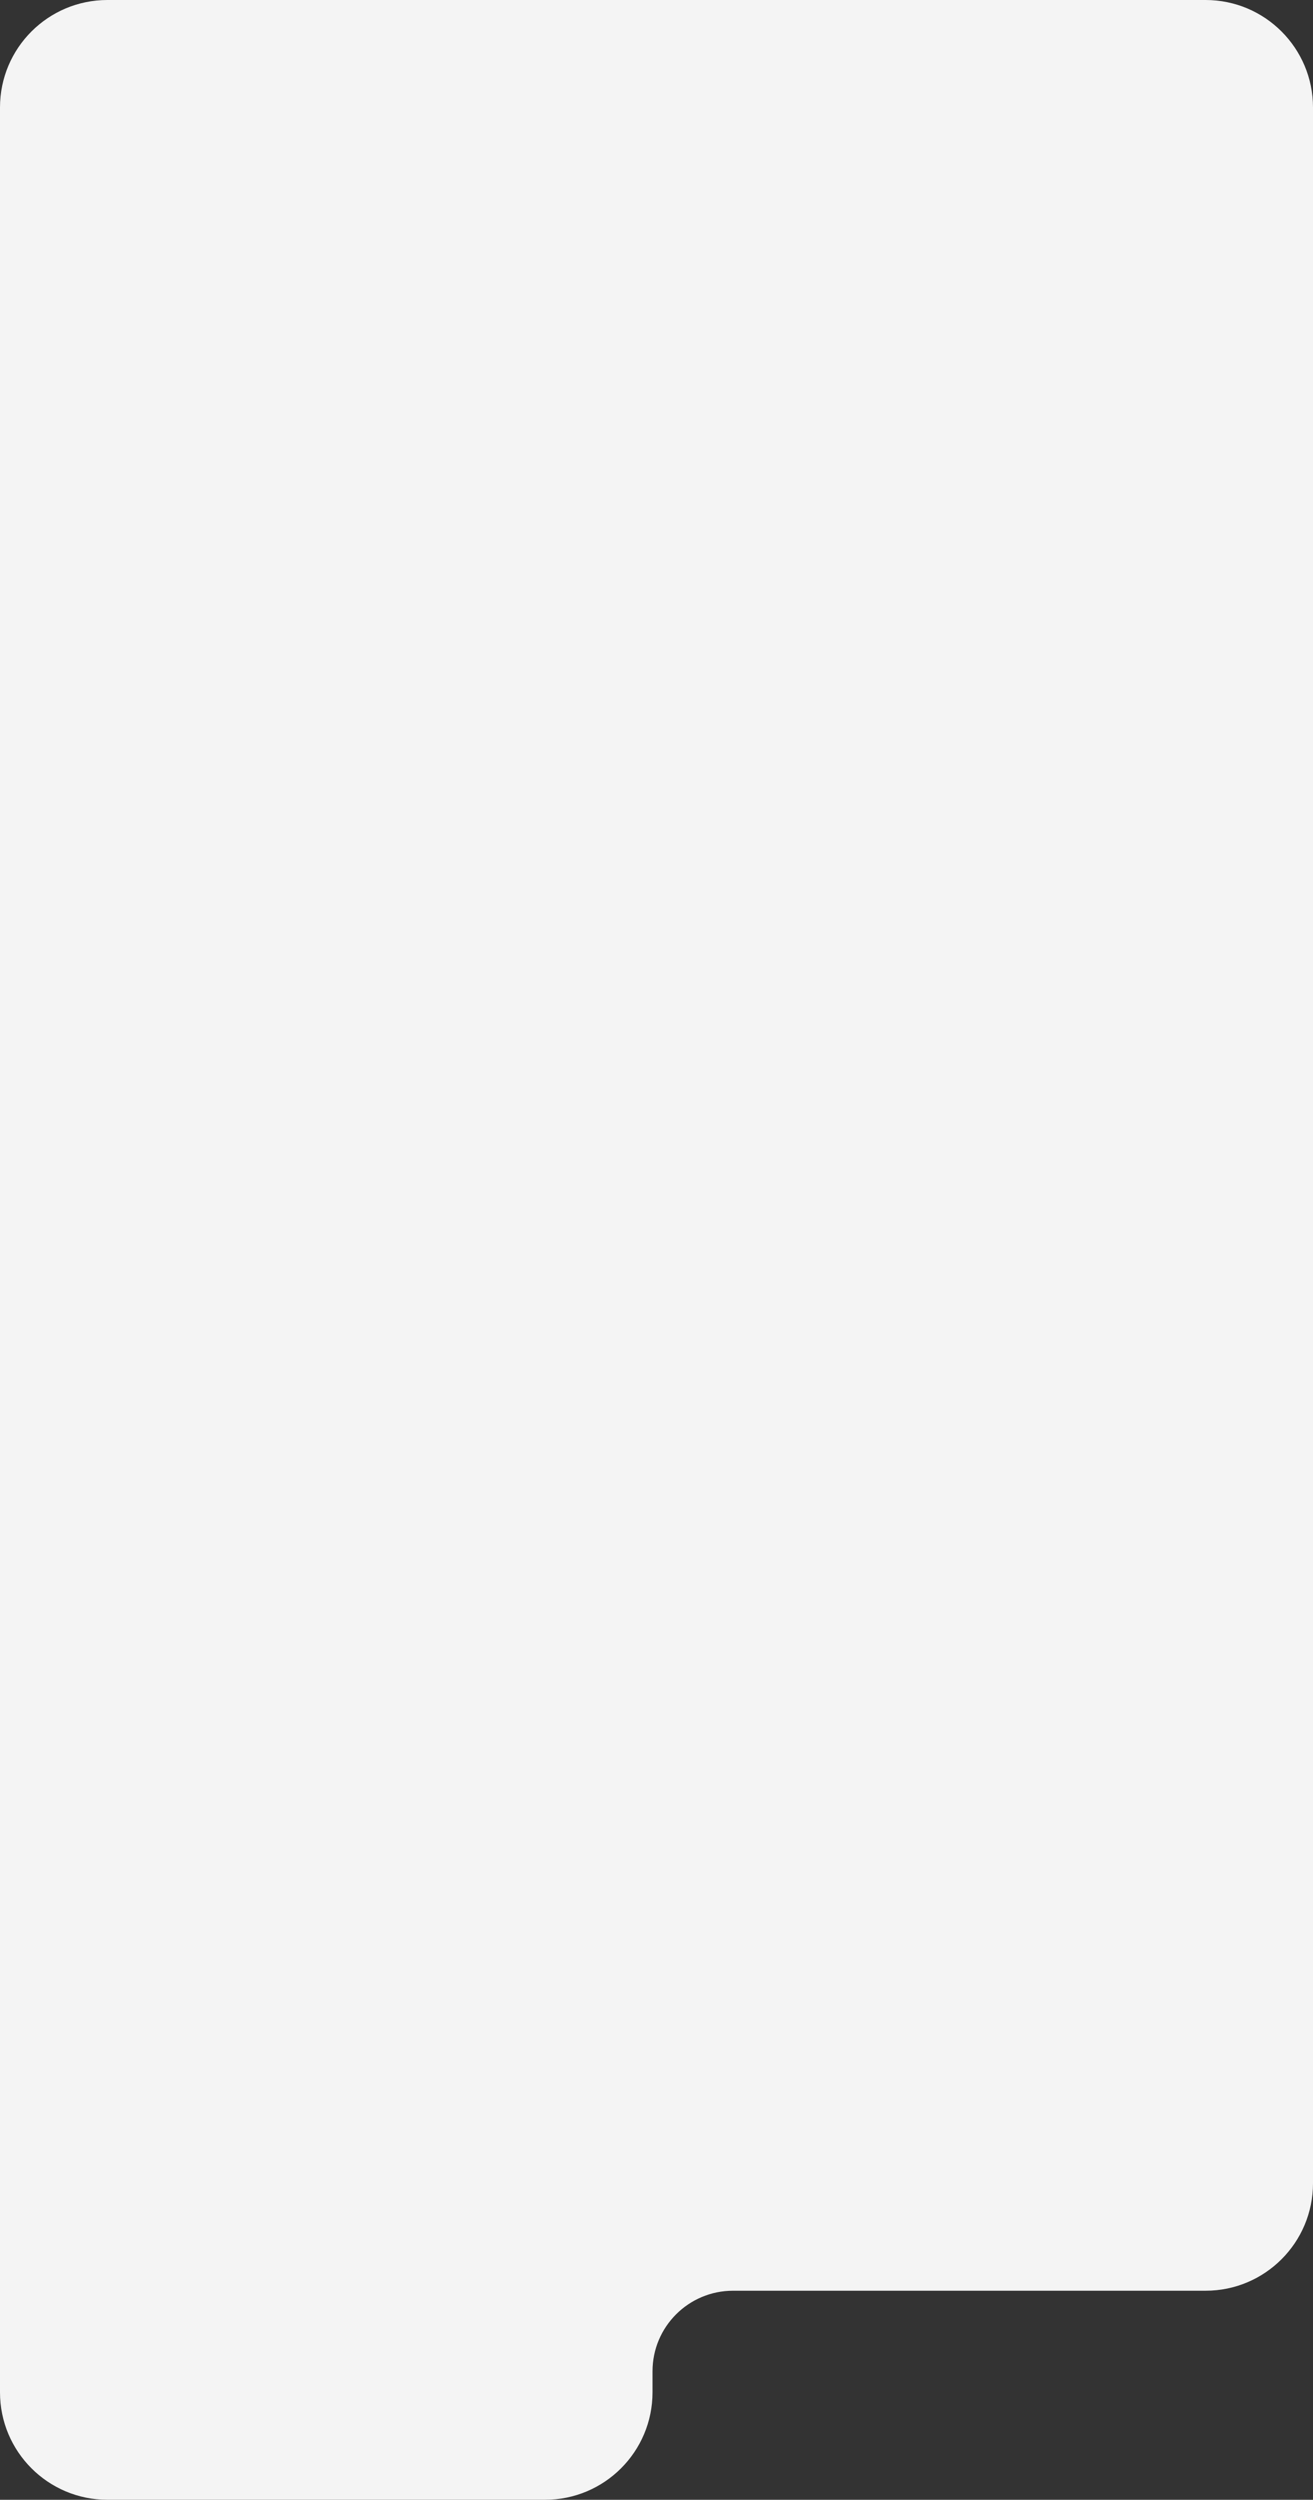 <?xml version="1.0" encoding="UTF-8"?> <svg xmlns="http://www.w3.org/2000/svg" width="330" height="628" viewBox="0 0 330 628" fill="none"><rect x="0" y="0" width="330" height="628" fill="#333333" stroke="none"/> <path fill-rule="evenodd" clip-rule="evenodd" d="M330 27C330 12.088 317.912 0 303 0H27C12.088 0 0 12.088 0 27V601C0 615.912 12.088 628 27 628H137C151.912 628 164 615.912 164 601V595.717C164 584.543 173.058 575.484 184.233 575.484H303C317.912 575.484 330 563.396 330 548.484V27Z" fill="#F4F4F4"></path> </svg> 